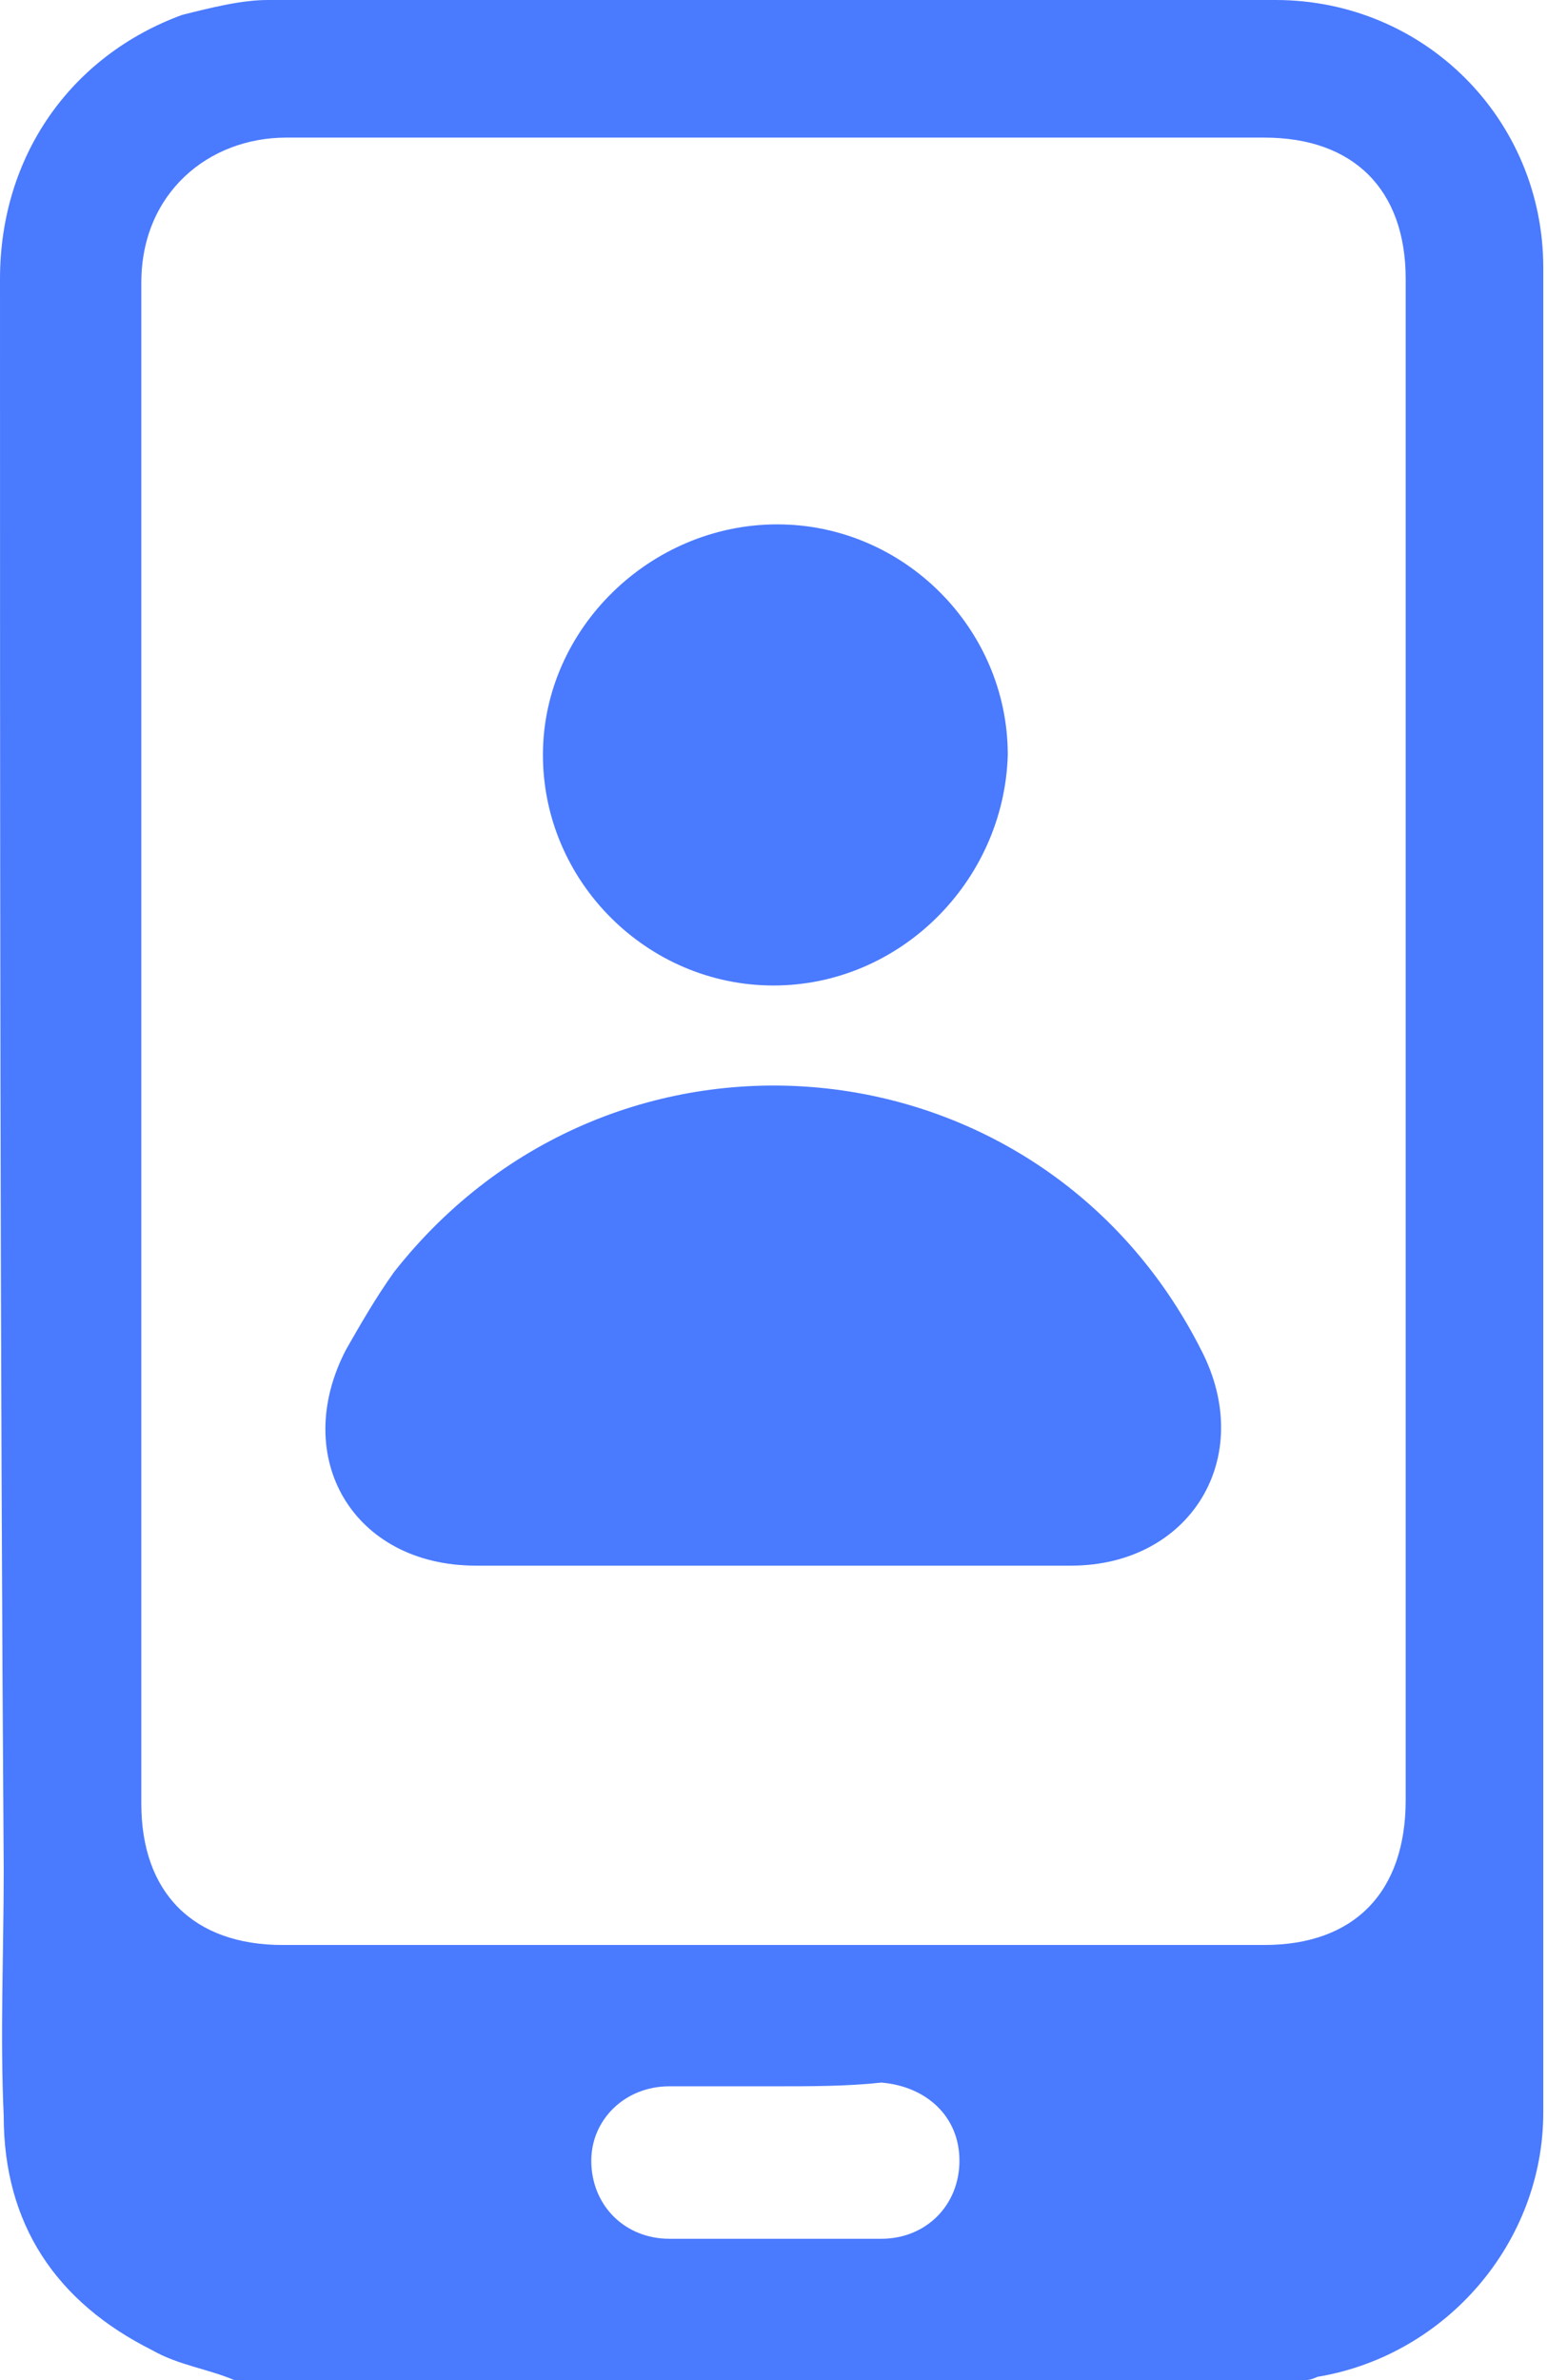 <?xml version="1.0" encoding="utf-8"?> <svg xmlns="http://www.w3.org/2000/svg" xmlns:xlink="http://www.w3.org/1999/xlink" version="1.1" id="Слой_1" x="0px" y="0px" viewBox="0 0 41.6 64" style="enable-background:new 0 0 41.6 64;" xml:space="preserve"> <style type="text/css"> .st0{fill:#4A7AFE;} </style> <g> <path class="st0" d="M6.3,64c-0.7-0.3-1.5-0.4-2.2-0.8c-2.6-1.3-4-3.4-4-6.3c-0.1-2.2,0-4.4,0-6.6C0,36,0,21.7,0,7.5 c0-3.3,1.9-6,4.9-7.1C5.7,0.2,6.5,0,7.2,0c9,0,18.1,0,27.1,0c4,0,7.2,3.2,7.2,7.2c0,16.5,0,33.1,0,49.6c0,3.5-2.6,6.5-6,7.1 c-0.1,0-0.2,0.1-0.4,0.1C25.5,64,15.9,64,6.3,64z M3.8,28c0,6.8,0,13.7,0,20.5c0,2.4,1.4,3.8,3.8,3.8c8.8,0,17.6,0,26.4,0 c2.4,0,3.8-1.4,3.8-3.9c0-13.6,0-27.3,0-40.9c0-2.4-1.4-3.8-3.8-3.8c-8.8,0-17.5,0-26.3,0c-2.1,0-3.9,1.5-3.9,3.9 C3.8,14.5,3.8,21.2,3.8,28z M20.9,56.1c-1,0-2,0-2.9,0c-1.2,0-2.1,0.9-2.1,2c0,1.2,0.9,2.1,2.1,2.1c1.9,0,3.8,0,5.7,0 c1.2,0,2.1-0.9,2.1-2.1c0-1.2-0.9-2-2.1-2.1C22.8,56.1,21.8,56.1,20.9,56.1z"></path> <path class="st0" d="M20.8,42.1c-2.7,0-5.3,0-8,0c-3.3,0-5-2.9-3.5-5.8c0.4-0.7,0.8-1.4,1.3-2.1c5.9-7.5,17.4-6.4,21.7,2.1 c1.5,2.9-0.3,5.8-3.5,5.8C26.1,42.1,23.5,42.1,20.8,42.1z"></path> <path class="st0" d="M20.8,26.5c-3.4,0-6.2-2.8-6.2-6.2c0-3.4,2.9-6.2,6.3-6.2c3.4,0,6.2,2.8,6.2,6.2C27,23.7,24.2,26.5,20.8,26.5z "></path> </g> </svg> 